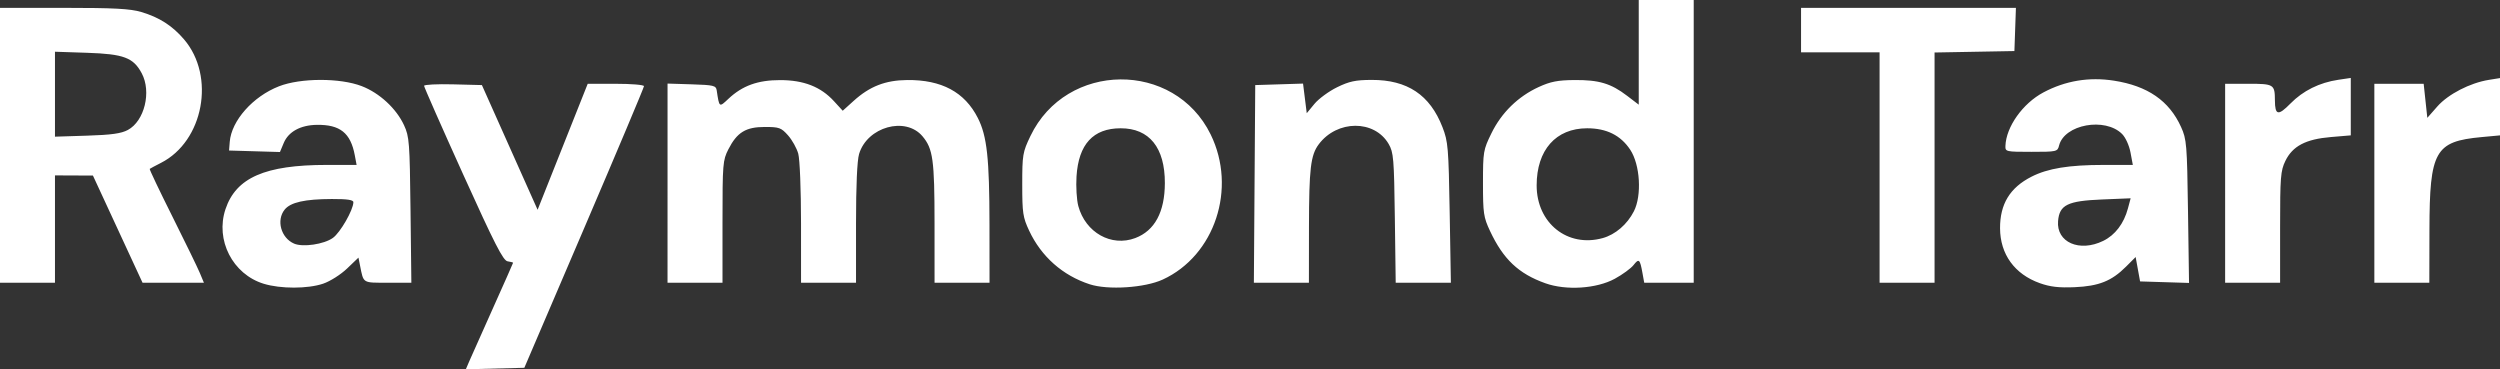 <?xml version="1.0" encoding="UTF-8" standalone="no"?>
<!-- Created with Inkscape (http://www.inkscape.org/) -->

<svg
   version="1.1"
   id="svg1"
   width="955"
   height="141.066"
   viewBox="0 0 955 141.066"
   sodipodi:docname="Screen Shot 2025-10-31 at 17.38.01.png"
   xmlns:inkscape="http://www.inkscape.org/namespaces/inkscape"
   xmlns:sodipodi="http://sodipodi.sourceforge.net/DTD/sodipodi-0.dtd"
   xmlns="http://www.w3.org/2000/svg"
   xmlns:svg="http://www.w3.org/2000/svg">
  <rect x="0" y="0" width="955" height="141.066" fill="#333333" stroke="none"/>
  <defs
     id="defs1" />
  <sodipodi:namedview
     id="namedview1"
     pagecolor="#ffffff"
     bordercolor="#000000"
     borderopacity="0.25"
     inkscape:showpageshadow="2"
     inkscape:pageopacity="0.0"
     inkscape:pagecheckerboard="0"
     inkscape:deskcolor="#d1d1d1" />
  <g
     inkscape:groupmode="layer"
     inkscape:label="Image"
     id="g1"
     transform="translate(-3.942,168.655)">
    <path
       style="fill:#ffffff"
       d="m 183.301,-30.872 c 0.778,-1.806 4.84,-10.907 9.027,-20.226 4.187,-9.319 7.613,-17.05 7.613,-17.18 0,-0.131 -0.944,-0.381 -2.097,-0.557 -1.704,-0.26 -4.894,-6.5 -17,-33.251 -8.197,-18.113 -14.903,-33.315 -14.903,-33.783 0,-0.468 4.969,-0.724 11.043,-0.568 l 11.043,0.283 10.64,23.818 10.64,23.818 9.568,-24.058 9.568,-24.058 10.75,-0.01 c 5.912,-0.006 10.75,0.401 10.75,0.903 0,0.503 -10.284,24.915 -22.853,54.25 l -22.853,53.336 -11.174,0.283 -11.174,0.283 z m -78.63,-29.389 c -11.862,-3.647 -18.543,-16.693 -14.592,-28.495 4.032,-12.042 15.142,-16.899 38.657,-16.899 h 11.428 l -0.697,-3.715 c -1.595,-8.502 -5.63,-11.725 -14.509,-11.591 -6.229,0.094 -10.828,2.611 -12.624,6.909 l -1.45,3.469 -9.722,-0.286 -9.722,-0.286 0.263,-3.314 c 0.641,-8.086 8.837,-17.331 18.819,-21.224 8.249,-3.218 23.334,-3.248 31.593,-0.063 6.804,2.624 13.218,8.551 16.173,14.945 2.01,4.349 2.173,6.487 2.473,32.406 l 0.321,27.75 h -9.003 c -9.779,0 -9.219,0.346 -10.598,-6.545 l -0.609,-3.045 -4.34,4.159 c -2.429,2.327 -6.456,4.88 -9.144,5.795 -5.865,1.998 -16.271,2.012 -22.717,0.031 z m 26.421,-17.502 c 2.83,-2.015 7.816,-10.692 7.839,-13.642 0.007,-0.902 -2.289,-1.243 -8.24,-1.226 -10.291,0.03 -15.744,1.253 -18,4.038 -3.288,4.059 -1.406,10.847 3.607,13.004 3.348,1.441 11.375,0.261 14.794,-2.174 z m 289.135,17.713 c -10.362,-3.377 -18.509,-10.586 -23.151,-20.486 -2.388,-5.093 -2.635,-6.744 -2.635,-17.62 0,-11.366 0.164,-12.344 3.108,-18.5 13.676,-28.598 55.009,-28.965 68.881,-0.612 10.072,20.585 1.592,46.239 -18.314,55.404 -6.874,3.165 -20.936,4.079 -27.889,1.813 z m 17.399,-17.672 c 7.422,-2.812 11.261,-9.941 11.293,-20.971 0.04,-13.562 -5.922,-20.965 -16.876,-20.958 -10.504,0.007 -16.091,6.091 -16.871,18.37 -0.249,3.919 0.059,9.018 0.684,11.331 2.744,10.146 12.622,15.695 21.769,12.229 z m 156.615,17.264 c -10.208,-3.643 -16.055,-9.171 -21.112,-19.961 -2.468,-5.266 -2.688,-6.758 -2.688,-18.235 0,-12.06 0.114,-12.733 3.233,-19.107 3.85,-7.868 10.169,-14.044 18.075,-17.663 4.526,-2.072 7.262,-2.603 13.675,-2.654 9.318,-0.074 13.886,1.295 20.061,6.009 l 4.456,3.401 v -19.993 -19.993 h 10.5 10.5 v 54 54 h -9.455 -9.455 l -0.677,-3.75 c -0.954,-5.284 -1.335,-5.62 -3.402,-2.992 -1.006,1.279 -4.227,3.63 -7.158,5.225 -6.993,3.806 -18.594,4.555 -26.554,1.714 z m 21.919,-17.241 c 4.855,-1.348 9.365,-5.22 11.924,-10.236 3.093,-6.063 2.398,-17.793 -1.394,-23.524 -3.644,-5.506 -9.053,-8.198 -16.459,-8.192 -11.956,0.011 -19.29,8.31 -19.29,21.828 0,14.415 11.818,23.844 25.219,20.122 z m 166.977,17.206 c -9.619,-3.429 -15.133,-11.04 -15.174,-20.944 -0.039,-9.282 3.765,-15.525 12.018,-19.727 6.232,-3.173 14.306,-4.49 27.514,-4.49 h 11.187 l -0.886,-4.742 c -0.505,-2.701 -1.888,-5.744 -3.213,-7.07 -6.507,-6.507 -22.052,-3.662 -24.077,4.407 -0.587,2.339 -0.877,2.405 -10.585,2.405 -9.706,0 -9.979,-0.062 -9.905,-2.25 0.246,-7.276 6.595,-16.23 14.494,-20.44 8.386,-4.47 17.432,-5.979 26.959,-4.498 12.869,2.001 21.099,7.679 25.634,17.688 2.139,4.721 2.288,6.522 2.657,32.289 l 0.391,27.289 -9.348,-0.289 -9.348,-0.289 -0.849,-4.659 -0.849,-4.659 -3.692,3.692 c -5.484,5.484 -10.363,7.431 -19.625,7.832 -5.998,0.26 -9.327,-0.127 -13.304,-1.545 z m 24.238,-16.147 c 4.55,-2.222 7.882,-6.598 9.435,-12.391 l 1.039,-3.877 -10.983,0.453 c -13.121,0.541 -16.221,2.068 -16.742,8.248 -0.684,8.11 8.177,11.998 17.25,7.567 z M 3.942,-113.155 v -52.5 h 24.318 c 19.28,0 25.424,0.328 29.653,1.584 6.887,2.045 11.852,5.224 16.328,10.453 12.091,14.126 7.471,38.895 -8.8,47.174 -2.2,1.119 -4.139,2.157 -4.309,2.305 -0.17,0.148 3.719,8.316 8.642,18.151 4.923,9.835 9.652,19.558 10.508,21.608 l 1.557,3.726 H 70.116 58.392 l -9.475,-20.468 -9.475,-20.468 -7.25,-0.032 -7.25,-0.032 v 20.5 20.5 h -10.5 -10.5 z m 48.829,-5.85 c 6.366,-3.41 9.101,-14.573 5.308,-21.666 -3.198,-5.981 -6.85,-7.351 -20.841,-7.816 l -12.296,-0.409 v 16.224 16.224 l 12.25,-0.386 c 9.283,-0.293 13.056,-0.818 15.579,-2.169 z M 258.942,-98.692 v -38.038 l 9.239,0.288 c 8.357,0.26 9.267,0.478 9.539,2.288 0.998,6.646 0.919,6.588 4.468,3.251 5.343,-5.023 11.224,-7.153 19.755,-7.153 9.021,0 15.531,2.546 20.567,8.045 l 3.353,3.661 4.167,-3.765 c 6.146,-5.552 12.112,-7.881 20.412,-7.967 13.186,-0.137 22.022,4.603 27.039,14.505 3.497,6.901 4.419,15.34 4.441,40.673 l 0.02,22.25 h -10.5 -10.5 l -0.006,-22.75 c -0.006,-24.199 -0.591,-28.429 -4.593,-33.185 -6.479,-7.7 -21.121,-3.619 -24.229,6.753 -0.747,2.494 -1.172,12.129 -1.172,26.548 v 22.634 h -10.5 -10.5 l -0.006,-22.75 c -0.003,-12.887 -0.463,-24.399 -1.062,-26.553 -0.581,-2.092 -2.341,-5.242 -3.912,-7 -2.612,-2.924 -3.368,-3.197 -8.865,-3.197 -7.253,0 -10.599,2.051 -13.905,8.52 -2.143,4.194 -2.25,5.512 -2.25,27.691 v 23.288 h -10.5 -10.5 z m 224.238,0.288 0.262,-37.75 9.13,-0.286 9.13,-0.286 0.707,5.658 0.707,5.658 2.933,-3.558 c 1.613,-1.957 5.498,-4.813 8.632,-6.347 4.676,-2.288 7.051,-2.793 13.23,-2.814 13.635,-0.046 22.27,5.717 27.056,18.056 2.138,5.511 2.327,7.76 2.751,32.669 l 0.455,26.75 h -10.539 -10.539 l -0.327,-24.75 c -0.3,-22.734 -0.493,-25.035 -2.361,-28.25 -5.421,-9.328 -19.708,-9.254 -26.721,0.139 -3.087,4.135 -3.697,9.313 -3.722,31.611 l -0.024,21.25 h -10.512 -10.512 z m 238.762,-6.25 v -44 h -15 -15 v -8.5 -8.5 h 41.04 41.04 l -0.29,8.25 -0.29,8.25 -15.25,0.276 -15.25,0.276 v 43.974 43.974 h -10.5 -10.5 z m 132,6 v -38 h 8.893 c 9.729,0 10.093,0.227 10.122,6.332 0.028,5.754 1.241,6.002 5.938,1.216 4.807,-4.898 11.064,-8 18.296,-9.071 l 4.75,-0.704 v 10.967 10.967 l -7.607,0.643 c -9.614,0.813 -14.635,3.454 -17.393,9.15 -1.807,3.733 -2,6.175 -2,25.316 v 21.184 h -10.5 -10.5 z m 57,0 v -38 h 9.42 9.42 l 0.697,6.508 0.697,6.508 3.824,-4.345 c 4.133,-4.695 12.476,-9.001 19.691,-10.162 l 4.25,-0.684 v 10.944 10.944 l -7.063,0.656 c -17.774,1.652 -19.828,5.306 -19.893,35.381 l -0.044,20.25 h -10.5 -10.5 z"
       id="path1"
       inkscape:export-filename="raymond-tarr-logo-dark.svg"
       inkscape:export-xdpi="96"
       inkscape:export-ydpi="96" />
  </g>
</svg>
